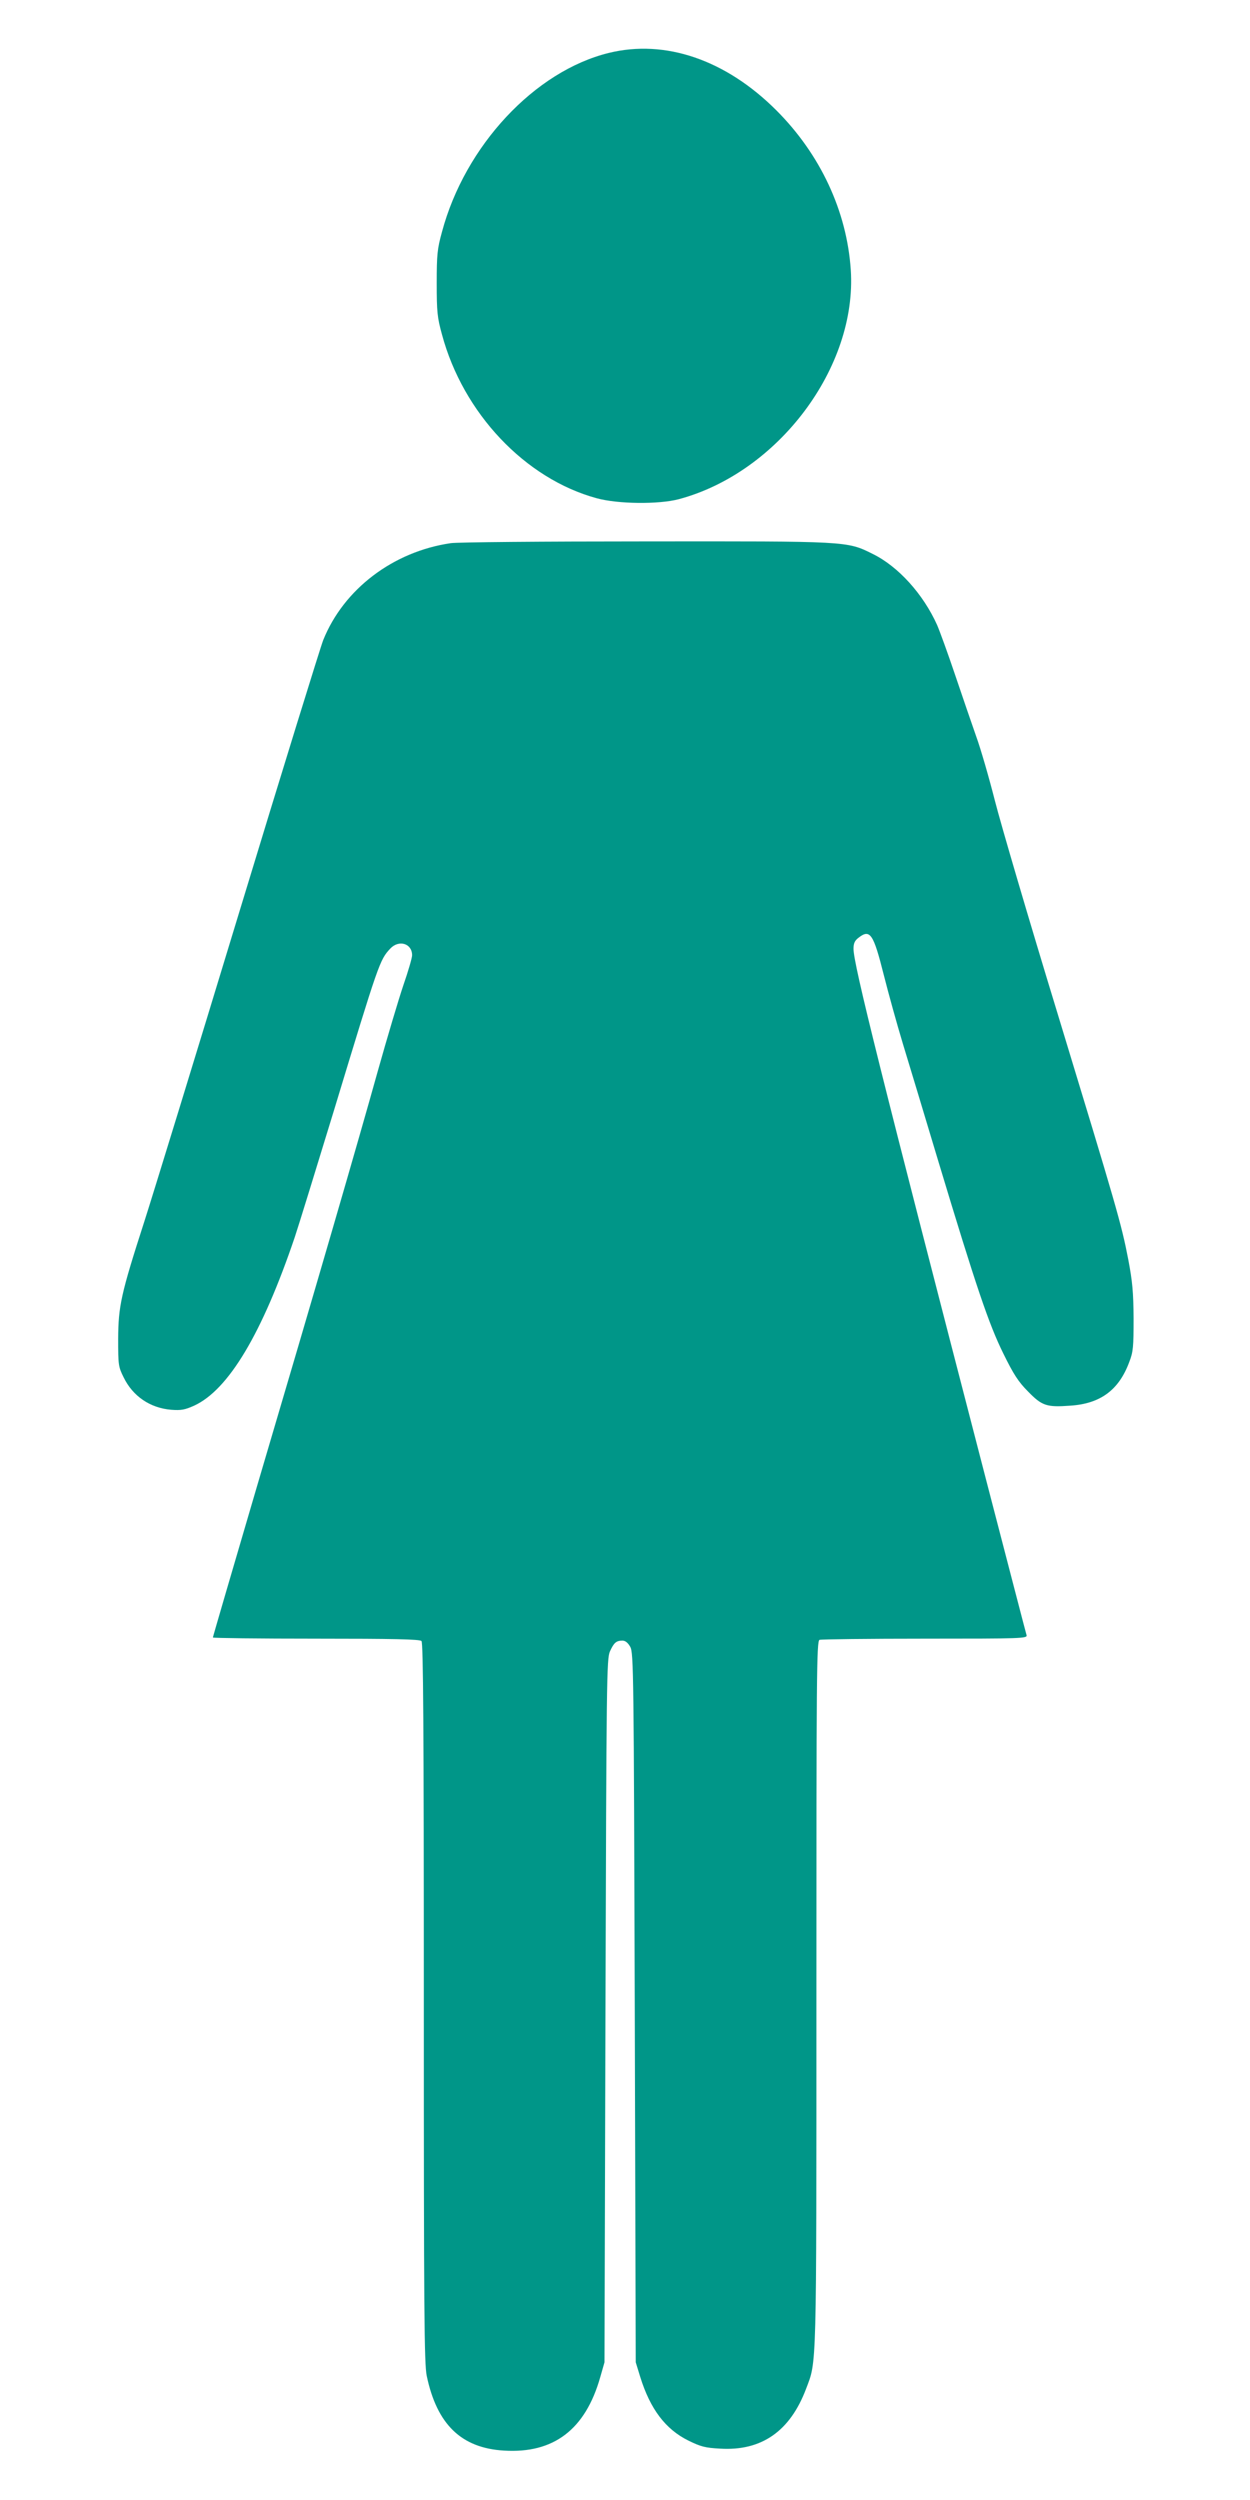 <?xml version="1.0" standalone="no"?>
<!DOCTYPE svg PUBLIC "-//W3C//DTD SVG 20010904//EN"
 "http://www.w3.org/TR/2001/REC-SVG-20010904/DTD/svg10.dtd">
<svg version="1.0" xmlns="http://www.w3.org/2000/svg"
 width="640pt" height="1280pt" viewBox="0 0 640 1280"
 preserveAspectRatio="xMidYMid meet">
<g transform="translate(0,1280) scale(0.1,-0.1)"
fill="#009688" stroke="none">
<path d="M3117 12529 c-379 -93 -736 -475 -854 -916 -24 -87 -27 -116 -27
-263 0 -147 3 -176 27 -263 108 -402 425 -738 792 -838 109 -30 317 -32 420
-5 509 136 914 675 881 1174 -20 301 -156 592 -381 817 -259 259 -569 365
-858 294z"/>
<path d="M2308 10019 c-295 -43 -548 -235 -653 -496 -13 -32 -207 -659 -430
-1393 -223 -734 -442 -1447 -486 -1584 -120 -372 -133 -433 -134 -601 0 -133
1 -143 28 -197 47 -97 136 -157 243 -166 52 -4 71 0 118 21 176 81 348 369
515 862 22 66 112 359 201 650 230 758 234 770 288 828 44 47 112 27 112 -34
0 -13 -20 -82 -45 -154 -24 -71 -83 -269 -131 -440 -102 -366 -309 -1079 -620
-2131 -123 -419 -224 -764 -224 -768 0 -3 238 -6 528 -6 397 0 531 -3 540 -12
9 -9 12 -435 12 -1853 0 -1579 2 -1850 15 -1910 52 -248 177 -369 395 -382
255 -16 417 108 493 375 l22 77 5 1800 c5 1701 6 1802 23 1840 20 44 32 55 64
55 15 0 28 -11 40 -32 17 -31 18 -134 23 -1848 l5 -1815 23 -75 c51 -164 129
-268 247 -326 63 -31 86 -37 162 -41 212 -13 358 89 440 306 55 146 53 66 53
2021 0 1639 1 1808 16 1814 9 3 252 6 540 6 496 0 525 1 520 18 -3 9 -95 364
-205 787 -542 2091 -681 2648 -681 2727 0 28 6 42 26 57 59 46 76 20 129 -191
24 -95 68 -254 98 -353 30 -99 112 -369 181 -600 195 -647 259 -835 333 -985
52 -106 77 -145 127 -195 71 -73 95 -81 216 -72 154 10 249 80 302 224 20 51
22 77 22 223 -1 135 -6 189 -27 300 -36 187 -60 267 -362 1260 -147 481 -291
972 -321 1090 -30 118 -73 267 -96 330 -22 63 -71 205 -108 315 -37 110 -79
225 -92 255 -71 158 -199 300 -330 364 -132 66 -126 65 -1168 64 -514 0 -961
-4 -992 -9z"/>
</g>
</svg>
